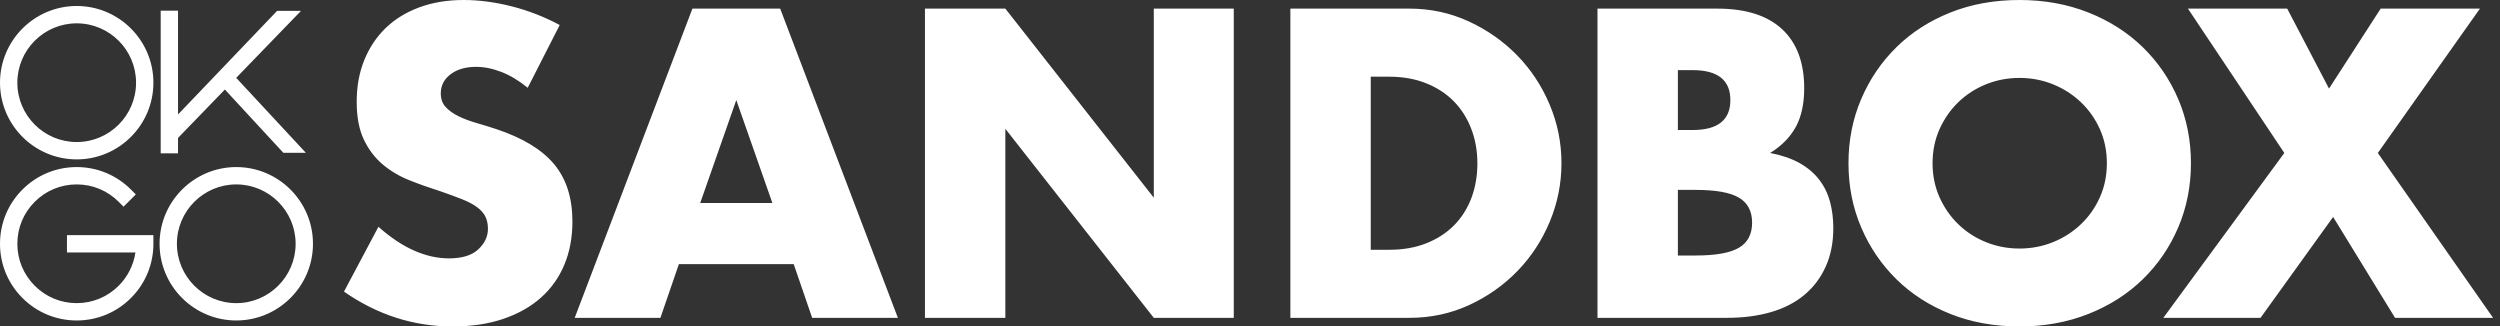 <svg width="291px" height="38px" viewBox="0 0 291 38" version="1.1" xmlns="http://www.w3.org/2000/svg">
    <rect x="0" y="0" width="291" height="38" fill="#333333" stroke="none"/>
    <title>OK Go Sandbox</title>
    <path fill="white" d="M53.979,2.72865794e-05 C55.761,2.72865794e-05 57.623,0.247 59.565,0.74 C61.506,1.234 63.367,1.957 65.15,2.912 L61.427,10.216 C60.408,9.389 59.389,8.776 58.371,8.378 C57.352,7.981 56.366,7.781 55.412,7.781 C54.202,7.781 53.215,8.068 52.452,8.641 C51.688,9.213 51.306,9.962 51.306,10.884 C51.306,11.521 51.497,12.047 51.879,12.46 C52.261,12.874 52.762,13.232 53.383,13.534 C54.003,13.837 54.703,14.099 55.483,14.322 C56.262,14.545 57.035,14.783 57.798,15.038 C60.854,16.057 63.089,17.417 64.506,19.119 C65.922,20.822 66.63,23.042 66.63,25.779 C66.63,27.625 66.32,29.296 65.699,30.791 C65.079,32.288 64.171,33.569 62.978,34.634 C61.785,35.701 60.32,36.528 58.586,37.117 C56.851,37.705 54.886,38 52.69,38 C48.139,38 43.922,36.648 40.04,33.942 L44.05,26.399 C45.45,27.641 46.834,28.564 48.203,29.168 C49.571,29.773 50.924,30.075 52.261,30.075 C53.789,30.075 54.926,29.725 55.674,29.025 C56.421,28.325 56.796,27.529 56.796,26.638 C56.796,26.097 56.7,25.628 56.51,25.23 C56.319,24.832 56,24.466 55.555,24.132 C55.109,23.798 54.528,23.487 53.812,23.201 C53.096,22.915 52.229,22.597 51.21,22.246 C50.001,21.864 48.815,21.443 47.654,20.981 C46.492,20.52 45.458,19.907 44.551,19.143 C43.644,18.379 42.911,17.417 42.355,16.255 C41.798,15.094 41.52,13.622 41.52,11.839 C41.52,10.057 41.814,8.442 42.403,6.994 C42.991,5.546 43.818,4.305 44.885,3.27 C45.951,2.236 47.256,1.432 48.8,0.859 C50.343,0.286 52.07,2.72865794e-05 53.979,2.72865794e-05 Z M235.07,0 C237.966,0 240.639,0.486 243.09,1.456 C245.541,2.427 247.649,3.771 249.416,5.49 C251.182,7.209 252.558,9.222 253.545,11.529 C254.531,13.837 255.025,16.327 255.025,19 C255.025,21.673 254.531,24.164 253.545,26.471 C252.558,28.779 251.182,30.791 249.416,32.51 C247.649,34.229 245.541,35.574 243.09,36.544 C240.639,37.514 237.966,38 235.07,38 C232.142,38 229.461,37.514 227.026,36.544 C224.592,35.574 222.498,34.229 220.749,32.51 C218.998,30.791 217.629,28.779 216.643,26.471 C215.656,24.164 215.163,21.673 215.163,19 C215.163,16.327 215.656,13.837 216.643,11.529 C217.629,9.222 218.998,7.209 220.749,5.49 C222.498,3.771 224.592,2.427 227.026,1.456 C229.461,0.486 232.142,0 235.07,0 Z M8.928,19.447 C11.312,19.447 13.554,20.375 15.241,22.062 L15.241,22.062 L15.808,22.629 L14.382,24.056 L13.814,23.489 C12.508,22.184 10.773,21.466 8.928,21.466 C7.083,21.466 5.347,22.184 4.043,23.489 C2.738,24.794 2.019,26.529 2.019,28.375 C2.019,30.221 2.738,31.956 4.043,33.261 C5.347,34.566 7.083,35.285 8.928,35.285 C10.773,35.285 12.508,34.566 13.814,33.261 C14.866,32.209 15.55,30.845 15.764,29.385 L15.764,29.385 L7.794,29.385 L7.794,27.366 L17.856,27.366 L17.856,28.375 C17.856,30.76 16.927,33.002 15.241,34.688 C13.555,36.375 11.313,37.303 8.928,37.303 C6.543,37.303 4.301,36.375 2.615,34.688 C0.929,33.002 0,30.761 0,28.375 C0,25.989 0.929,23.748 2.615,22.062 C4.302,20.375 6.544,19.447 8.928,19.447 Z M27.502,19.447 C32.425,19.447 36.43,23.452 36.43,28.375 C36.43,33.298 32.425,37.303 27.502,37.303 C22.579,37.303 18.573,33.298 18.573,28.375 C18.573,23.452 22.579,19.447 27.502,19.447 Z M90.813,1.003 L104.514,36.997 L94.536,36.997 L92.388,30.744 L79.021,30.744 L76.873,36.997 L66.896,36.997 L80.597,1.003 L90.813,1.003 Z M117.021,1.002 L134.302,23.01 L134.302,1.002 L143.611,1.002 L143.611,36.997 L134.302,36.997 L117.021,14.99 L117.021,36.997 L107.664,36.997 L107.664,1.002 L117.021,1.002 Z M164.043,1.002 C166.493,1.002 168.793,1.496 170.941,2.482 C173.089,3.469 174.967,4.782 176.574,6.421 C178.181,8.06 179.446,9.97 180.369,12.149 C181.292,14.33 181.754,16.613 181.754,19 C181.754,21.356 181.3,23.623 180.393,25.803 C179.486,27.983 178.229,29.901 176.622,31.555 C175.015,33.21 173.137,34.531 170.989,35.518 C168.841,36.504 166.525,36.997 164.043,36.997 L150.199,36.997 L150.199,1.002 L164.043,1.002 Z M199.887,1.003 C203.197,1.003 205.712,1.798 207.43,3.389 C209.149,4.981 210.008,7.273 210.008,10.264 C210.008,12.078 209.681,13.582 209.029,14.775 C208.377,15.969 207.382,16.979 206.046,17.806 C207.382,18.062 208.52,18.451 209.459,18.976 C210.397,19.501 211.161,20.146 211.751,20.91 C212.339,21.673 212.76,22.533 213.015,23.487 C213.27,24.442 213.397,25.461 213.397,26.543 C213.397,28.23 213.103,29.725 212.514,31.03 C211.925,32.336 211.098,33.433 210.032,34.324 C208.965,35.216 207.669,35.884 206.141,36.329 C204.613,36.775 202.895,36.997 200.985,36.997 L185.948,36.997 L185.948,1.003 L199.887,1.003 Z M266.229,1.002 L271.098,10.312 L277.113,1.002 L288.666,1.002 L276.779,17.806 L290.194,36.997 L278.784,36.997 L271.576,25.254 L263.126,36.997 L251.812,36.997 L265.895,17.806 L254.676,1.002 L266.229,1.002 Z M27.502,21.466 C23.692,21.466 20.592,24.565 20.592,28.375 C20.592,32.184 23.692,35.285 27.502,35.285 C31.311,35.285 34.411,32.184 34.411,28.375 C34.411,24.565 31.311,21.466 27.502,21.466 Z M197.357,22.103 L195.305,22.103 L195.305,29.741 L197.357,29.741 C199.712,29.741 201.399,29.439 202.418,28.834 C203.436,28.23 203.945,27.259 203.945,25.922 C203.945,24.585 203.436,23.615 202.418,23.01 C201.399,22.406 199.712,22.103 197.357,22.103 Z M161.704,8.927 L159.555,8.927 L159.555,29.073 L161.704,29.073 C163.327,29.073 164.775,28.818 166.048,28.309 C167.321,27.8 168.394,27.1 169.27,26.209 C170.145,25.318 170.814,24.259 171.275,23.034 C171.736,21.809 171.968,20.464 171.968,19 C171.968,17.568 171.729,16.231 171.252,14.99 C170.774,13.749 170.097,12.683 169.223,11.791 C168.347,10.901 167.273,10.2 166,9.691 C164.727,9.182 163.295,8.927 161.704,8.927 Z M235.07,9.07 C233.701,9.07 232.404,9.317 231.179,9.81 C229.954,10.304 228.88,10.996 227.957,11.887 C227.034,12.778 226.302,13.829 225.761,15.038 C225.22,16.248 224.95,17.568 224.95,19 C224.95,20.432 225.22,21.753 225.761,22.962 C226.302,24.172 227.034,25.222 227.957,26.113 C228.88,27.004 229.954,27.697 231.179,28.19 C232.404,28.684 233.701,28.93 235.07,28.93 C236.438,28.93 237.735,28.684 238.961,28.19 C240.186,27.697 241.268,27.004 242.207,26.113 C243.145,25.222 243.885,24.172 244.427,22.962 C244.968,21.753 245.239,20.432 245.239,19 C245.239,17.568 244.968,16.248 244.427,15.038 C243.885,13.829 243.145,12.778 242.207,11.887 C241.268,10.996 240.186,10.304 238.961,9.81 C237.735,9.317 236.438,9.07 235.07,9.07 Z M85.705,11.648 L81.504,23.631 L89.906,23.631 L85.705,11.648 Z M8.928,0.697 C13.851,0.697 17.856,4.702 17.856,9.625 C17.856,14.548 13.851,18.553 8.928,18.553 C4.005,18.553 0,14.548 0,9.625 C0,4.702 4.005,0.697 8.928,0.697 Z M20.722,1.244 L20.722,13.325 L32.256,1.265 L35.038,1.265 L27.494,9.06 L35.602,17.784 L32.981,17.784 L26.177,10.42 L20.722,16.056 L20.722,17.845 L18.704,17.845 L18.704,1.244 L20.722,1.244 Z M8.928,2.716 C5.118,2.716 2.019,5.815 2.019,9.625 C2.019,13.435 5.118,16.534 8.928,16.534 C12.738,16.534 15.837,13.435 15.837,9.625 C15.837,5.815 12.738,2.716 8.928,2.716 Z M197.023,8.163 L195.305,8.163 L195.305,15.133 L197.023,15.133 C199.951,15.133 201.415,13.972 201.415,11.648 C201.415,9.325 199.951,8.163 197.023,8.163 Z"></path>
</svg>
